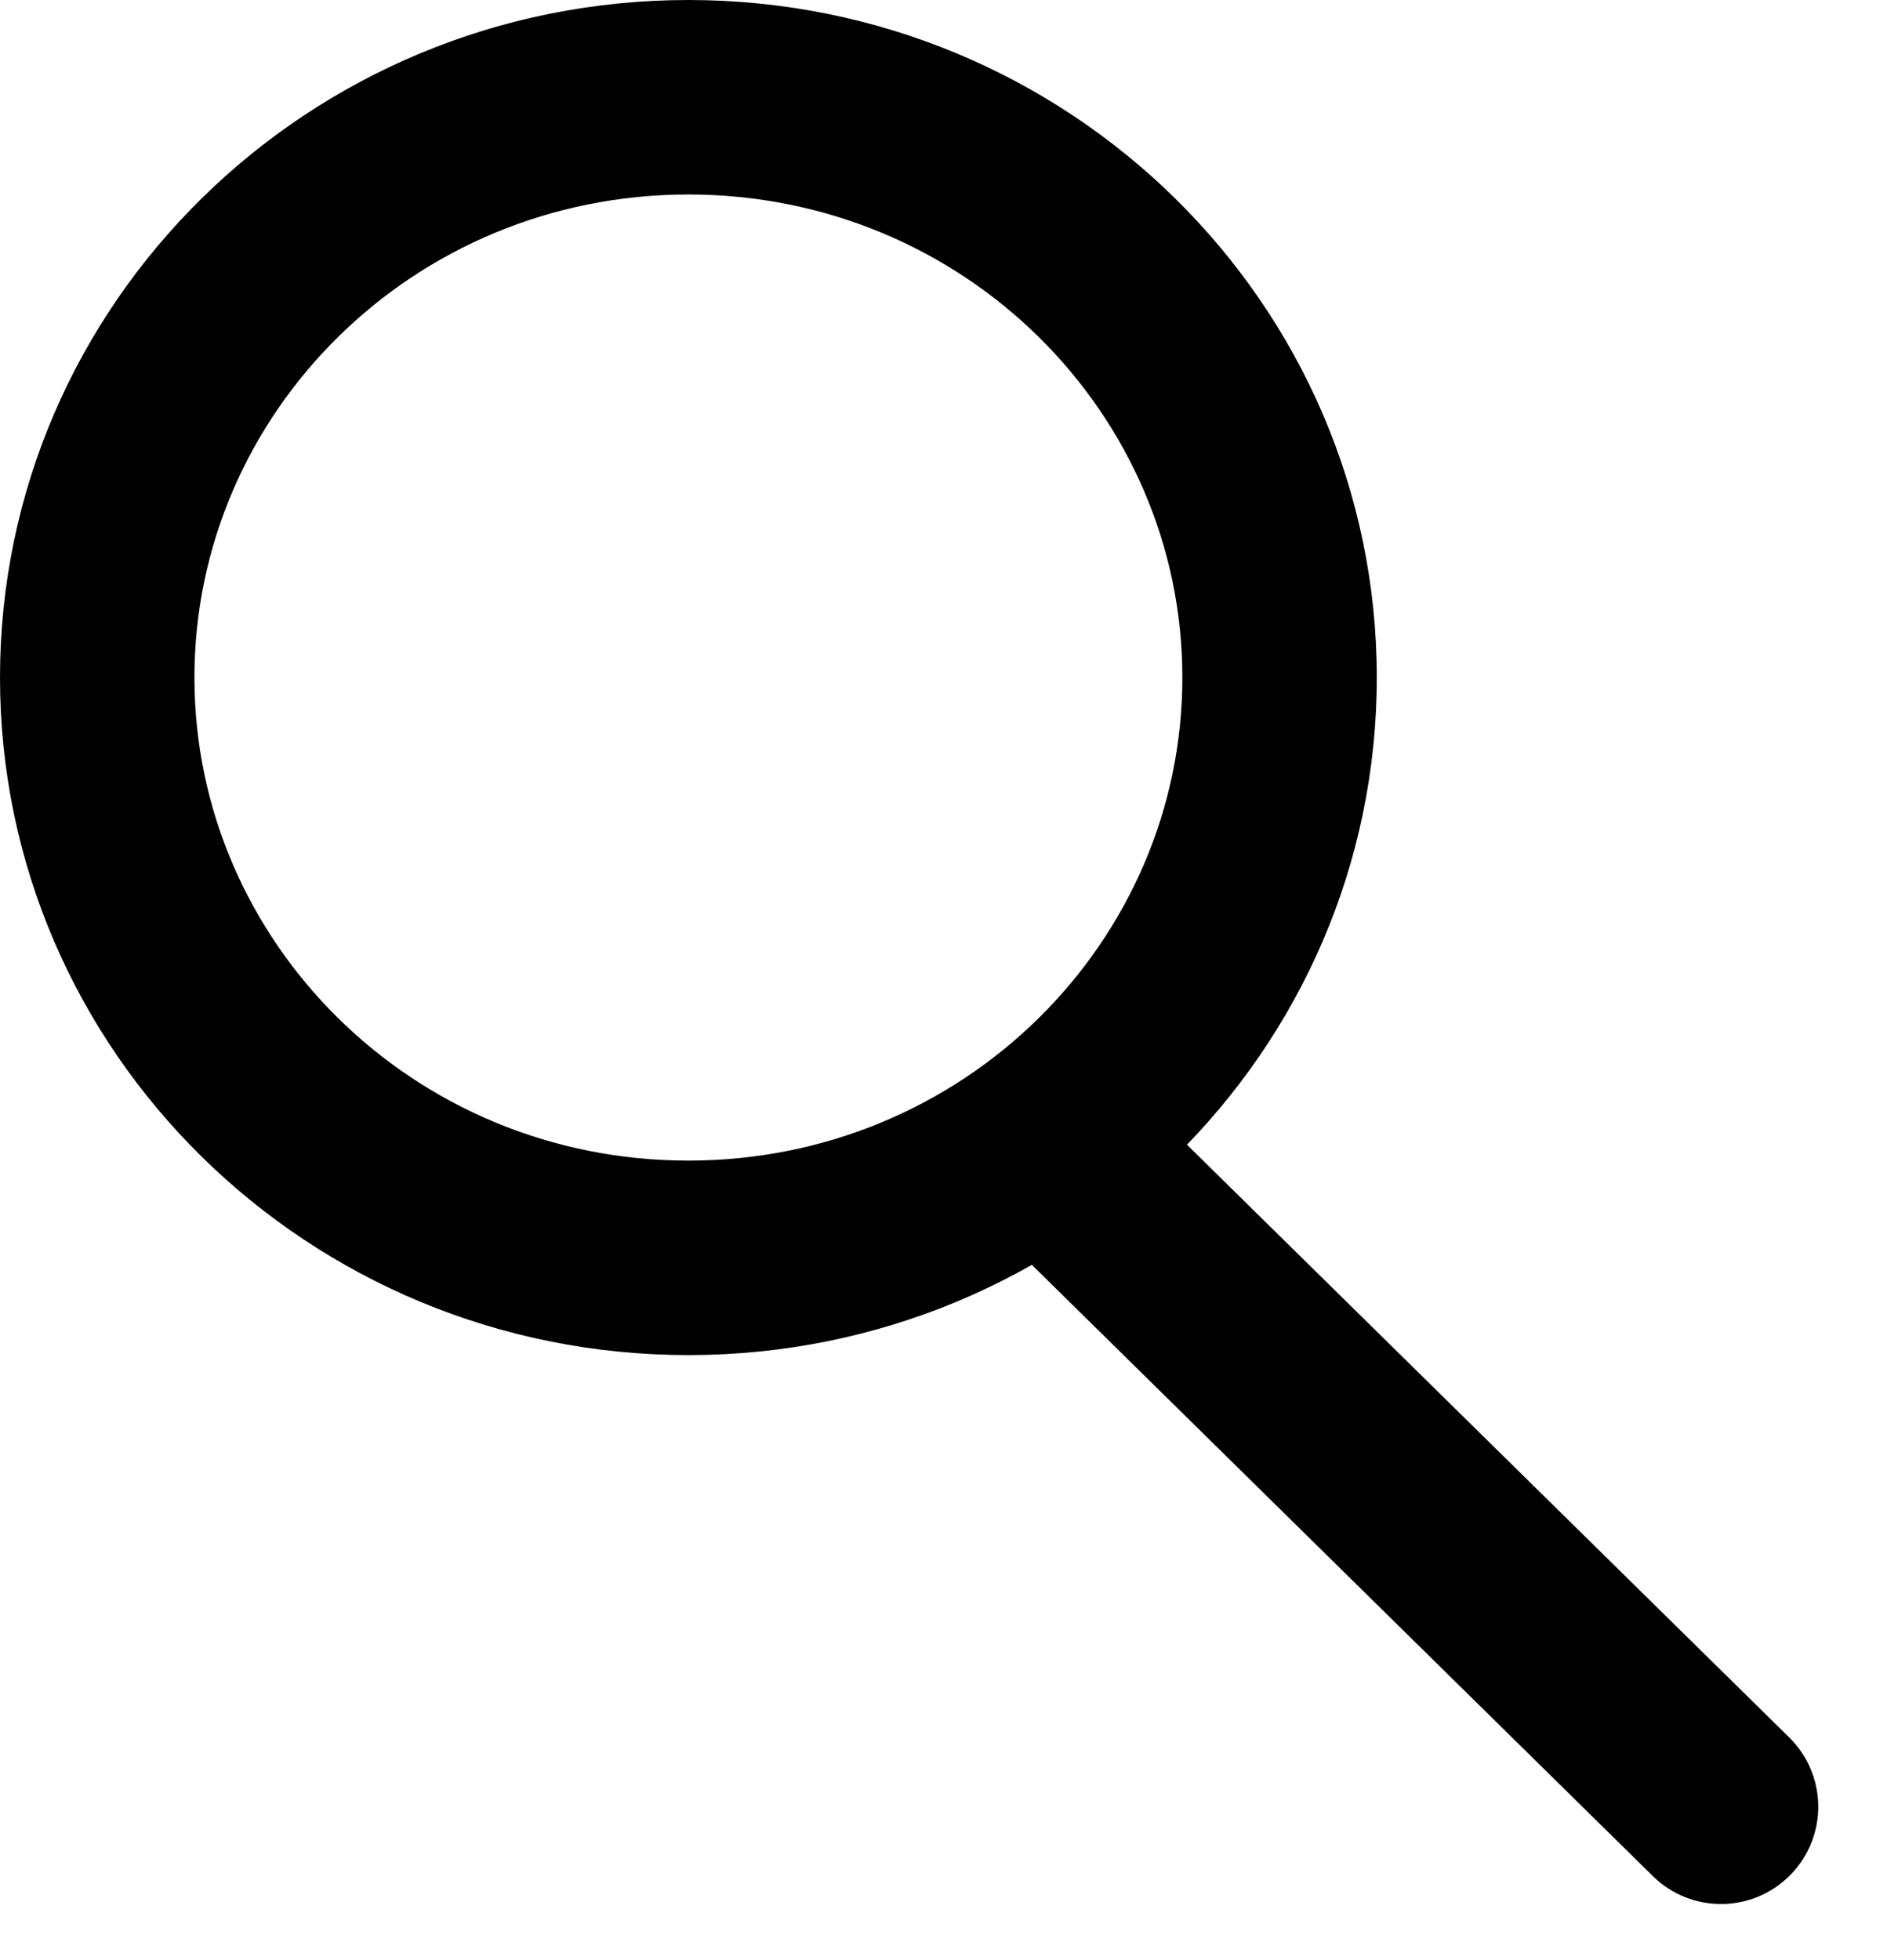 <svg width="26" height="27" viewBox="0 0 26 27" fill="none" xmlns="http://www.w3.org/2000/svg">
<path fill-rule="evenodd" clip-rule="evenodd" d="M9.485 15.987C13.285 15.987 16.291 12.967 16.291 9.333C16.291 5.698 13.285 2.679 9.485 2.679C5.685 2.679 2.679 5.698 2.679 9.333C2.679 12.967 5.685 15.987 9.485 15.987ZM9.485 18.666C14.723 18.666 18.97 14.487 18.97 9.333C18.97 4.178 14.723 0 9.485 0C4.247 0 0 4.178 0 9.333C0 14.487 4.247 18.666 9.485 18.666Z" fill="black"/>
<path fill-rule="evenodd" clip-rule="evenodd" d="M13.801 15.134C14.319 14.607 15.167 14.6 15.695 15.119L24.653 23.933C25.18 24.452 25.187 25.3 24.668 25.827C24.149 26.355 23.301 26.361 22.774 25.843L13.816 17.028C13.289 16.509 13.282 15.662 13.801 15.134Z" fill="black"/>
</svg>
